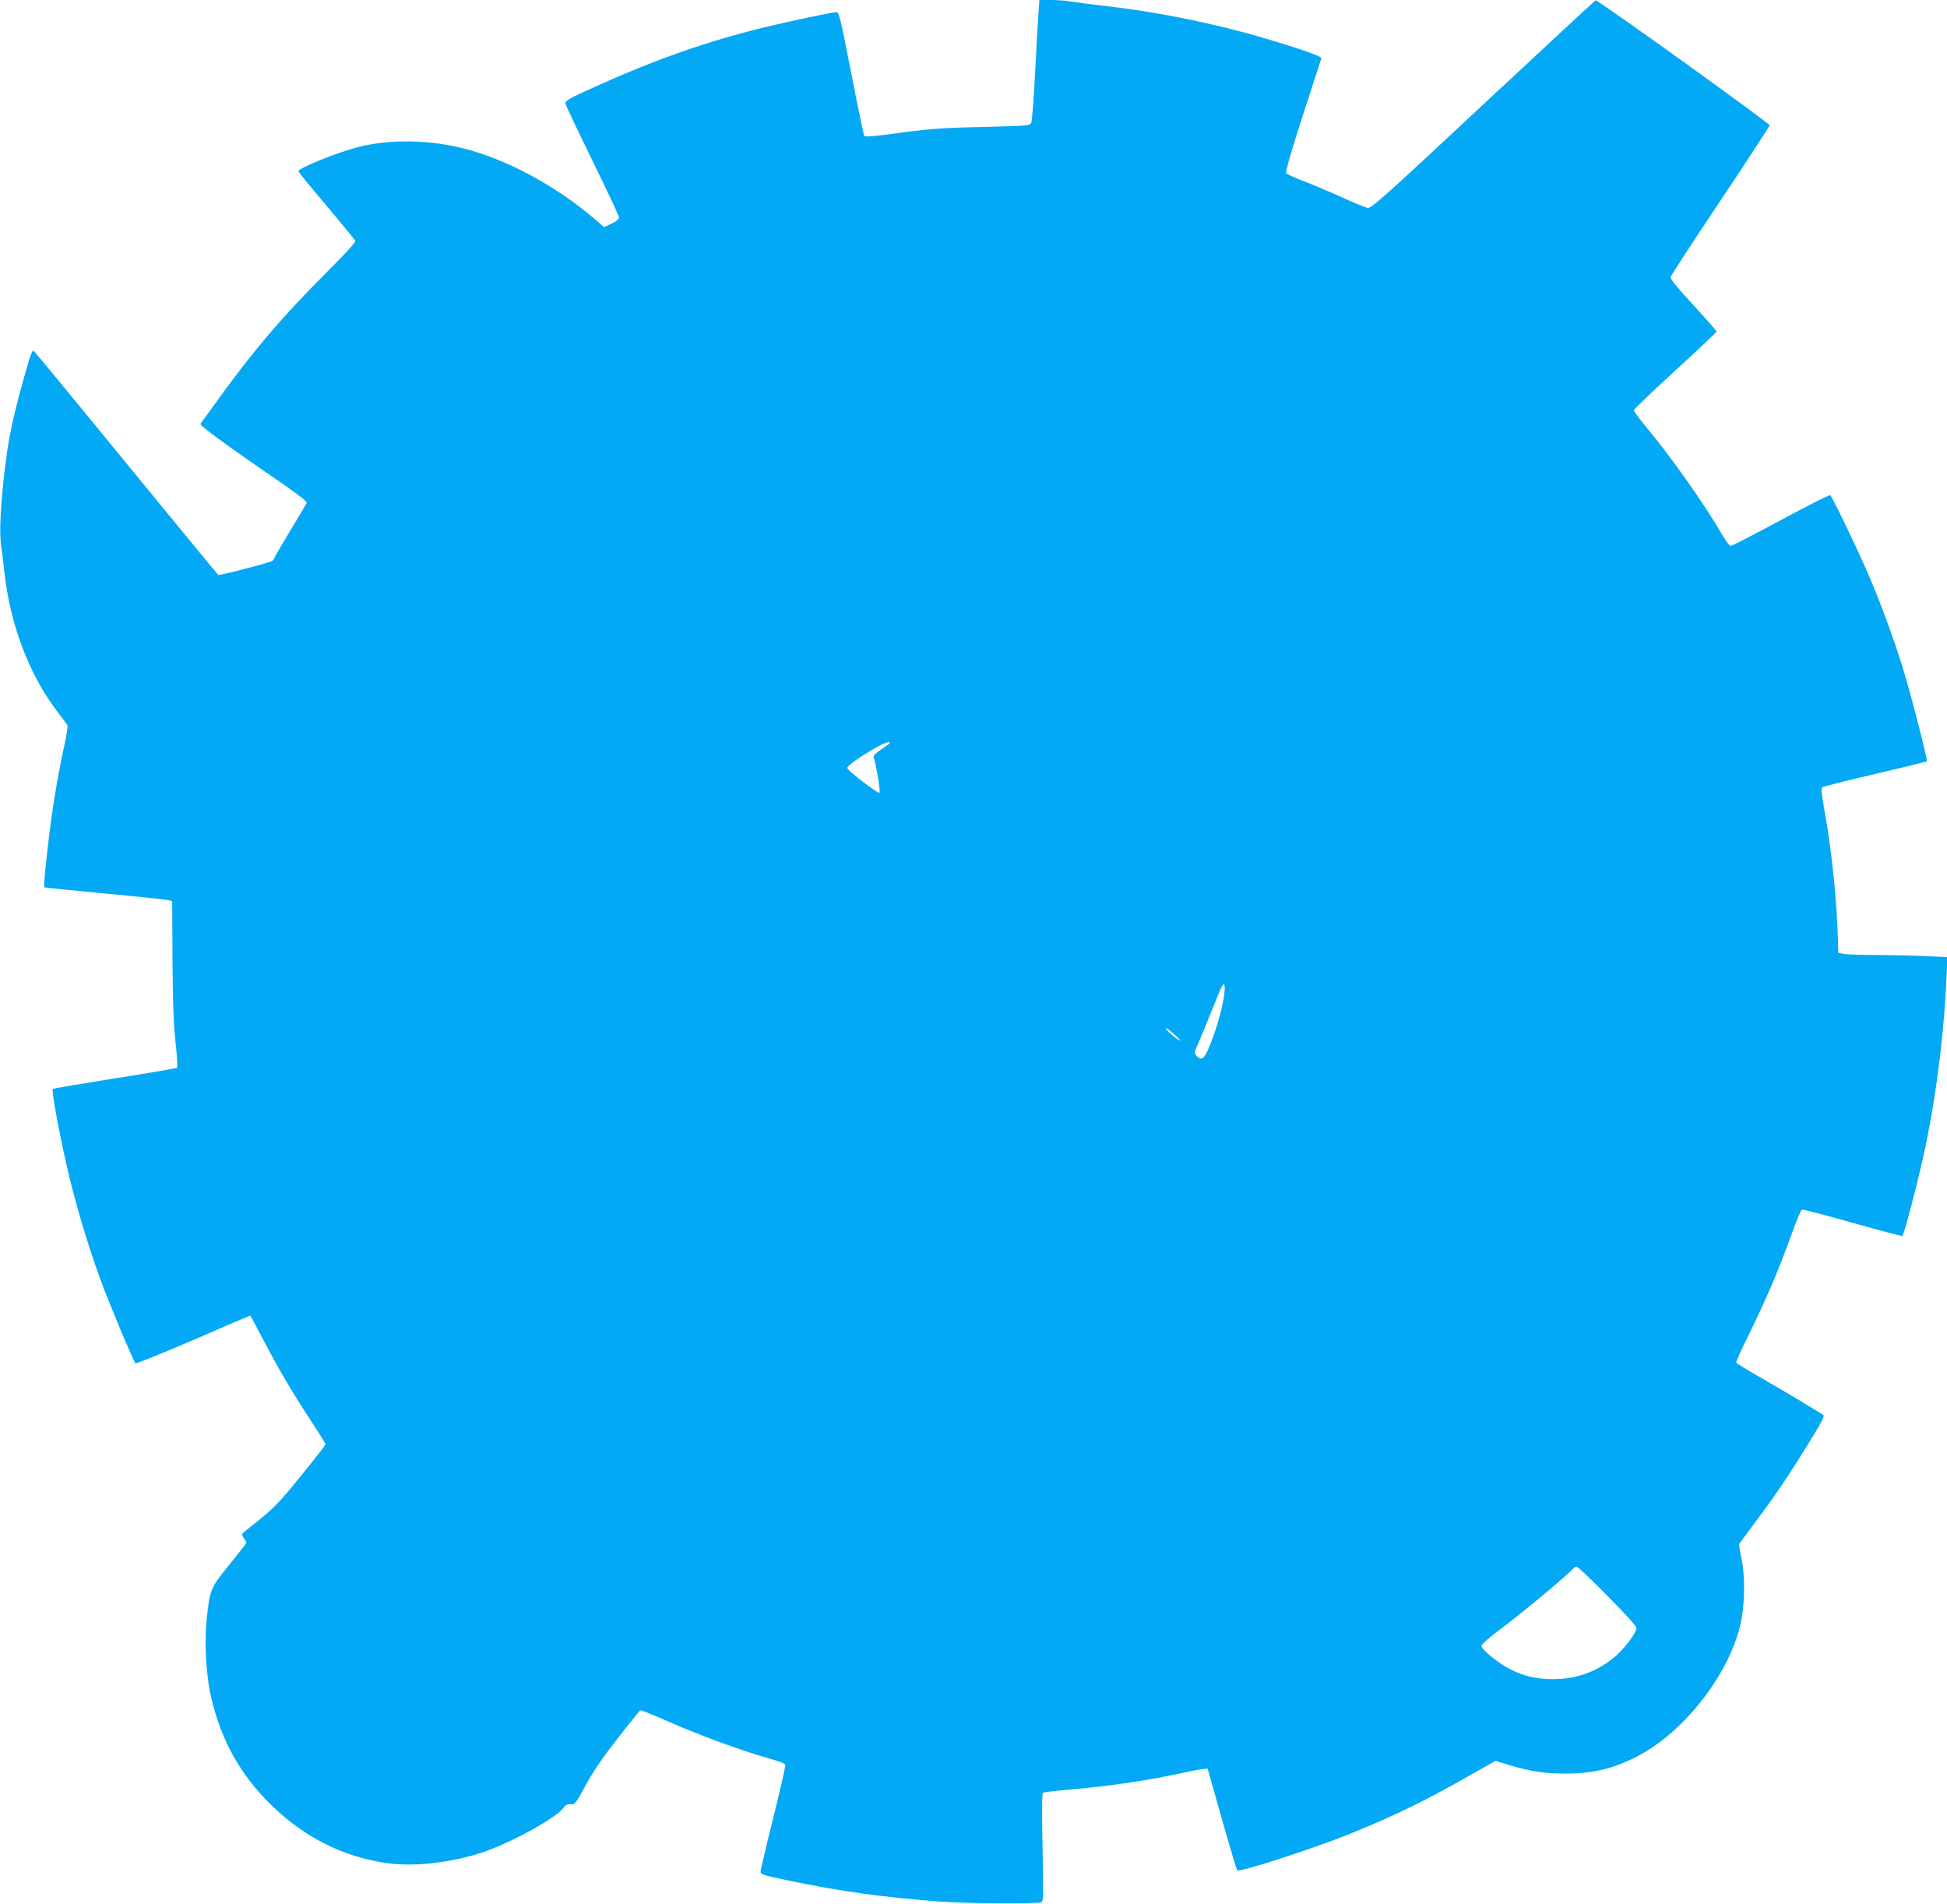 <?xml version="1.0" standalone="no"?>
<!DOCTYPE svg PUBLIC "-//W3C//DTD SVG 20010904//EN"
 "http://www.w3.org/TR/2001/REC-SVG-20010904/DTD/svg10.dtd">
<svg version="1.0" xmlns="http://www.w3.org/2000/svg"
 width="1280pt" height="1252pt" viewBox="0 0 1280 1252"
 preserveAspectRatio="xMidYMid meet">
<g transform="translate(0,1252) scale(0.1,-0.1)"
fill="#03a9f4" stroke="none">
<path d="M6827 12433 c-4 -49 -14 -225 -22 -393 -9 -168 -20 -314 -25 -326 -8
-20 -16 -21 -292 -28 -311 -7 -384 -13 -632 -47 -123 -17 -169 -20 -175 -11
-3 6 -42 191 -85 412 -69 354 -80 400 -97 400 -28 0 -297 -57 -475 -100 -380
-93 -714 -211 -1114 -391 -168 -76 -195 -91 -193 -109 2 -12 82 -181 178 -377
96 -196 175 -364 175 -373 0 -10 -19 -26 -49 -40 l-50 -23 -58 50 c-263 226
-594 403 -885 472 -226 54 -479 55 -678 3 -140 -37 -392 -139 -388 -158 2 -7
85 -110 186 -228 100 -119 185 -222 188 -230 3 -8 -72 -91 -204 -222 -279
-280 -467 -500 -697 -819 -59 -82 -112 -155 -117 -161 -8 -11 168 -140 560
-409 91 -63 141 -103 138 -111 -3 -8 -43 -76 -90 -153 -46 -76 -93 -156 -105
-177 -11 -22 -24 -45 -29 -51 -6 -9 -328 -93 -357 -93 -2 0 -274 331 -605 735
-330 404 -605 737 -610 740 -5 3 -18 -25 -29 -62 -106 -364 -138 -511 -167
-785 -23 -222 -28 -352 -16 -441 7 -45 16 -125 22 -177 39 -345 165 -673 352
-915 29 -38 57 -75 61 -82 4 -6 -6 -73 -23 -148 -17 -75 -44 -218 -60 -318
-31 -184 -78 -593 -69 -601 2 -2 180 -20 394 -40 215 -20 403 -40 419 -44 l28
-7 2 -385 c2 -290 7 -424 20 -543 10 -89 14 -162 10 -167 -5 -4 -189 -36 -409
-70 -220 -35 -404 -66 -408 -70 -9 -8 33 -241 85 -475 52 -237 136 -524 229
-780 50 -138 215 -532 229 -548 4 -5 174 64 379 152 204 89 373 161 375 161 3
0 38 -65 79 -144 108 -206 184 -337 308 -527 60 -91 109 -170 109 -175 0 -5
-73 -99 -163 -209 -156 -192 -175 -211 -352 -351 -39 -31 -39 -32 -22 -57 9
-15 17 -28 17 -31 0 -2 -50 -67 -112 -143 -125 -155 -127 -159 -149 -355 -15
-140 -6 -339 21 -479 56 -277 176 -511 364 -707 230 -240 504 -383 811 -423
176 -23 415 5 617 72 188 63 492 230 534 295 12 17 24 23 46 21 28 -2 32 4
100 128 50 92 112 182 210 307 76 98 143 180 147 183 5 2 79 -27 165 -65 230
-102 500 -201 728 -265 31 -9 58 -21 61 -28 2 -7 -33 -163 -79 -347 -46 -184
-83 -344 -84 -355 0 -19 18 -24 178 -58 344 -72 623 -111 997 -139 176 -13
638 -17 669 -5 16 6 17 29 10 360 -5 243 -4 356 3 360 6 4 91 14 188 22 222
19 483 56 668 96 78 17 161 33 184 36 l42 5 15 -53 c9 -30 51 -179 94 -332 44
-153 82 -281 86 -284 15 -15 498 142 741 240 298 121 491 215 798 390 l159 90
86 -27 c140 -42 237 -57 372 -57 190 0 325 34 490 122 291 157 571 512 656
834 35 130 40 345 11 467 -10 43 -15 83 -11 90 5 7 54 74 109 148 122 161 214
298 351 520 78 126 100 168 91 176 -12 11 -286 175 -475 283 -51 30 -95 57
-98 62 -2 4 35 88 84 186 107 216 200 434 278 652 32 90 64 165 70 168 7 3
157 -37 334 -87 177 -50 324 -89 327 -86 11 11 94 326 137 521 80 361 136 789
153 1186 l6 126 -129 6 c-71 4 -214 7 -319 8 -104 0 -208 3 -230 7 l-40 7 -2
85 c-7 259 -42 600 -89 854 -16 91 -22 142 -15 149 5 5 161 45 347 88 185 43
339 81 341 83 8 8 -106 448 -161 626 -63 203 -159 460 -239 640 -81 183 -223
477 -235 484 -6 3 -152 -70 -325 -164 -174 -93 -322 -170 -329 -170 -7 0 -31
31 -52 68 -119 205 -345 526 -505 716 -45 54 -81 103 -79 110 2 8 125 125 273
261 149 136 270 251 270 255 0 5 -69 83 -153 175 -104 112 -153 172 -149 184
2 9 149 235 327 501 178 266 323 490 324 496 1 13 -1131 827 -1144 822 -5 -2
-338 -311 -740 -686 -653 -610 -735 -683 -759 -679 -14 3 -96 36 -181 75 -85
38 -198 86 -250 105 -52 20 -99 42 -104 49 -6 10 31 137 109 379 65 200 120
369 122 376 5 12 -148 65 -392 137 -307 91 -700 170 -1015 205 -102 12 -210
26 -241 31 -30 6 -89 10 -131 10 l-75 0 -6 -87z m-977 -4798 c0 -3 -25 -21
-55 -41 -38 -25 -54 -42 -51 -53 20 -69 45 -226 38 -233 -9 -9 -212 147 -212
163 0 13 76 68 163 119 72 43 117 60 117 45z m2194 -1682 c-16 -94 -53 -217
-96 -320 -33 -77 -50 -89 -82 -55 -15 18 -15 23 10 78 14 32 53 126 86 209 33
82 64 158 70 168 20 38 26 0 12 -80z m-319 -238 c28 -25 41 -42 30 -36 -28 13
-102 80 -90 81 6 0 33 -20 60 -45z m2841 -3686 c104 -104 190 -199 192 -210 5
-28 -79 -140 -145 -195 -119 -97 -251 -144 -403 -144 -108 0 -188 18 -281 65
-81 41 -189 129 -189 154 0 11 53 57 148 128 137 103 419 339 451 376 7 10 19
17 26 17 7 0 98 -86 201 -191z"/>
</g>
</svg>
